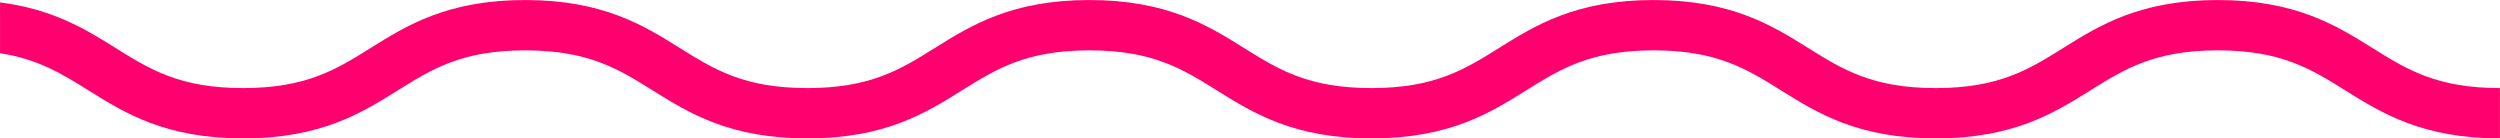 <?xml version="1.0" encoding="UTF-8" standalone="no"?><svg xmlns="http://www.w3.org/2000/svg" xmlns:xlink="http://www.w3.org/1999/xlink" fill="#ff006e" height="48.4" preserveAspectRatio="xMidYMid meet" version="1" viewBox="62.7 467.5 874.6 48.4" width="874.6" zoomAndPan="magnify"><g id="change1_1"><path d="M 892.594 484.246 C 880.023 476.402 865.777 467.512 838.586 467.512 C 811.387 467.512 797.141 476.402 784.57 484.246 C 772.48 491.797 762.035 498.312 739.883 498.312 C 717.73 498.312 707.289 491.797 695.199 484.246 C 682.633 476.402 668.387 467.512 641.191 467.512 C 614 467.512 599.758 476.402 587.188 484.246 C 575.098 491.797 564.656 498.312 542.504 498.312 C 520.352 498.312 509.91 491.797 497.82 484.246 C 485.254 476.402 471.012 467.512 443.816 467.512 C 416.625 467.512 402.379 476.402 389.812 484.246 C 377.723 491.797 367.281 498.312 345.133 498.312 C 322.98 498.312 312.539 491.797 300.445 484.246 C 287.879 476.402 273.633 467.512 246.441 467.512 C 219.246 467.512 205.004 476.402 192.438 484.246 C 180.348 491.797 169.906 498.312 147.754 498.312 C 125.602 498.312 115.16 491.797 103.07 484.246 C 92.793 477.836 81.391 470.727 62.715 468.344 L 62.715 486.105 C 76.121 488.199 84.457 493.379 93.75 499.18 C 106.316 507.023 120.559 515.914 147.754 515.914 C 174.949 515.914 189.191 507.023 201.758 499.18 C 213.848 491.633 224.289 485.113 246.441 485.113 C 268.594 485.113 279.035 491.633 291.125 499.18 C 303.695 507.023 317.938 515.914 345.133 515.914 C 372.324 515.914 386.566 507.023 399.133 499.18 C 411.223 491.633 421.664 485.113 443.816 485.113 C 465.969 485.113 476.41 491.633 488.5 499.18 C 501.066 507.023 515.309 515.914 542.504 515.914 C 569.699 515.914 583.941 507.023 596.508 499.18 C 608.602 491.633 619.043 485.113 641.191 485.113 C 663.344 485.113 673.785 491.633 685.879 499.18 C 698.445 507.023 712.688 515.914 739.883 515.914 C 767.078 515.914 781.324 507.023 793.895 499.18 C 805.984 491.633 816.43 485.113 838.586 485.113 C 860.734 485.113 871.18 491.633 883.273 499.18 C 895.844 507.023 910.09 515.914 937.285 515.914 L 937.285 498.312 C 915.133 498.312 904.688 491.797 892.594 484.246" fill="inherit"/></g></svg>